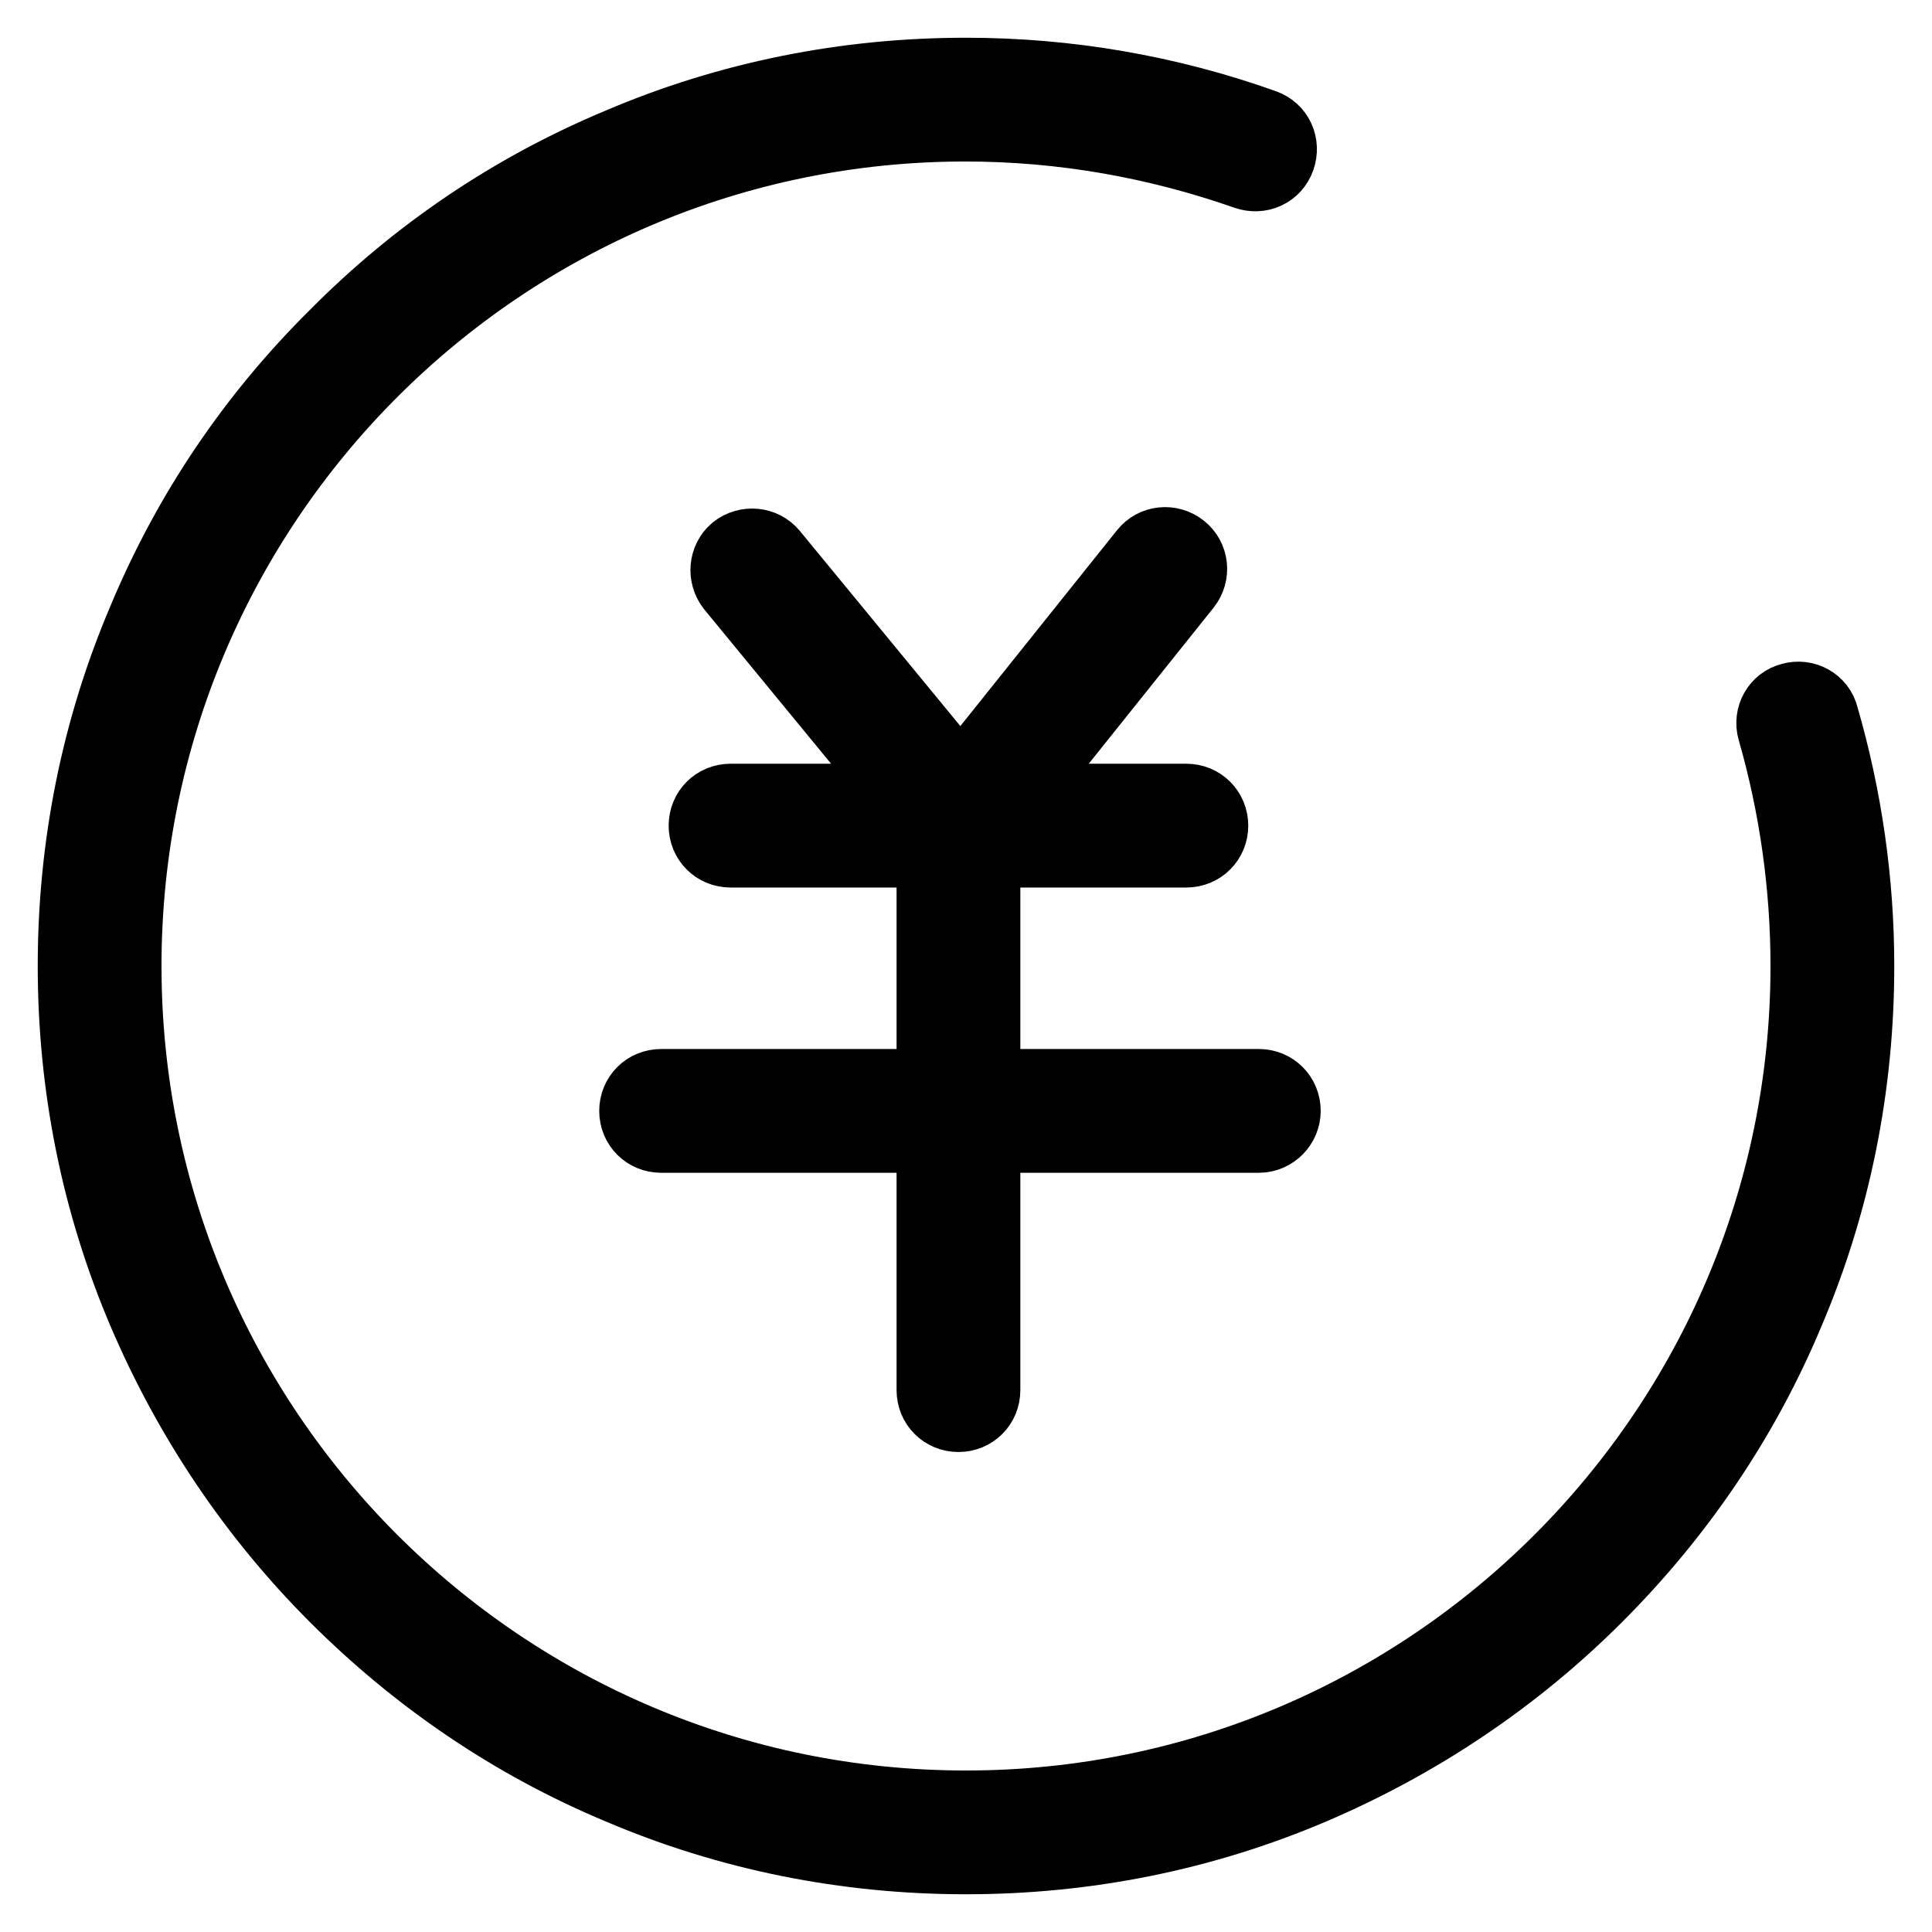 <?xml version="1.0" encoding="utf-8"?>
<!-- Svg Vector Icons : http://www.onlinewebfonts.com/icon -->
<!DOCTYPE svg PUBLIC "-//W3C//DTD SVG 1.1//EN" "http://www.w3.org/Graphics/SVG/1.1/DTD/svg11.dtd">
<svg version="1.1" xmlns="http://www.w3.org/2000/svg" xmlns:xlink="http://www.w3.org/1999/xlink" x="0px" y="0px" viewBox="0 0 256 256" enable-background="new 0 0 256 256" xml:space="preserve">
<g> <path stroke-width="10" fill-opacity="0" stroke="#000000"  d="M127,187.4c-1.8,0-3.2-1.4-3.2-3.2v-72.8c0-1.8,1.4-3.2,3.2-3.2c1.8,0,3.2,1.4,3.2,3.2v72.8 C130.2,186,128.8,187.4,127,187.4z M166.8,150.4H87.6c-1.8,0-3.2-1.4-3.2-3.2c0-1.8,1.4-3.2,3.2-3.2h79.2c1.8,0,3.2,1.4,3.2,3.2 C170,148.9,168.6,150.4,166.8,150.4z M157.2,112.6H96.8c-1.8,0-3.2-1.4-3.2-3.2c0-1.8,1.4-3.2,3.2-3.2h60.4c1.8,0,3.2,1.4,3.2,3.2 C160.4,111.2,159,112.6,157.2,112.6z M127.2,112.6c-0.7,0-1.4-0.2-2-0.7c-1.4-1.1-1.6-3.1-0.5-4.5l27.2-34c1.1-1.4,3.1-1.6,4.5-0.5 c1.4,1.1,1.6,3.1,0.5,4.5l-27.2,34C129,112.2,128.1,112.6,127.2,112.6z M127.4,112.5c-0.9,0-1.8-0.4-2.5-1.2L97.2,77.6 c-1.1-1.4-0.9-3.4,0.4-4.5c1.4-1.1,3.4-0.9,4.5,0.4l27.8,33.8c1.1,1.4,0.9,3.4-0.4,4.5C128.8,112.3,128.1,112.5,127.4,112.5z  M128,246c-15.9,0-31.4-3.1-45.9-9.3c-14.1-5.9-26.7-14.5-37.5-25.3c-10.8-10.8-19.3-23.5-25.3-37.5c-6.2-14.5-9.3-30-9.3-45.9 c0-15.9,3.1-31.4,9.3-45.9C25.2,68,33.7,55.4,44.6,44.6C55.4,33.7,68,25.2,82.1,19.3c14.5-6.2,30-9.3,45.9-9.3 c13.5,0,26.8,2.3,39.4,6.8c1.7,0.6,2.5,2.4,1.9,4.1c-0.6,1.7-2.4,2.5-4.1,1.9c-12-4.2-24.5-6.4-37.3-6.4 C66.4,16.4,16.4,66.4,16.4,128S66.4,239.6,128,239.6c61.6,0,111.6-50.1,111.6-111.6c0-10.6-1.5-21.2-4.4-31.3 c-0.5-1.7,0.5-3.5,2.2-3.9c1.7-0.5,3.5,0.5,3.9,2.2c3.1,10.7,4.7,21.8,4.7,33c0,15.9-3.1,31.4-9.3,45.9 c-5.9,14.1-14.5,26.7-25.3,37.5c-10.8,10.8-23.5,19.3-37.5,25.3C159.4,242.9,143.9,246,128,246z"/></g>
</svg>